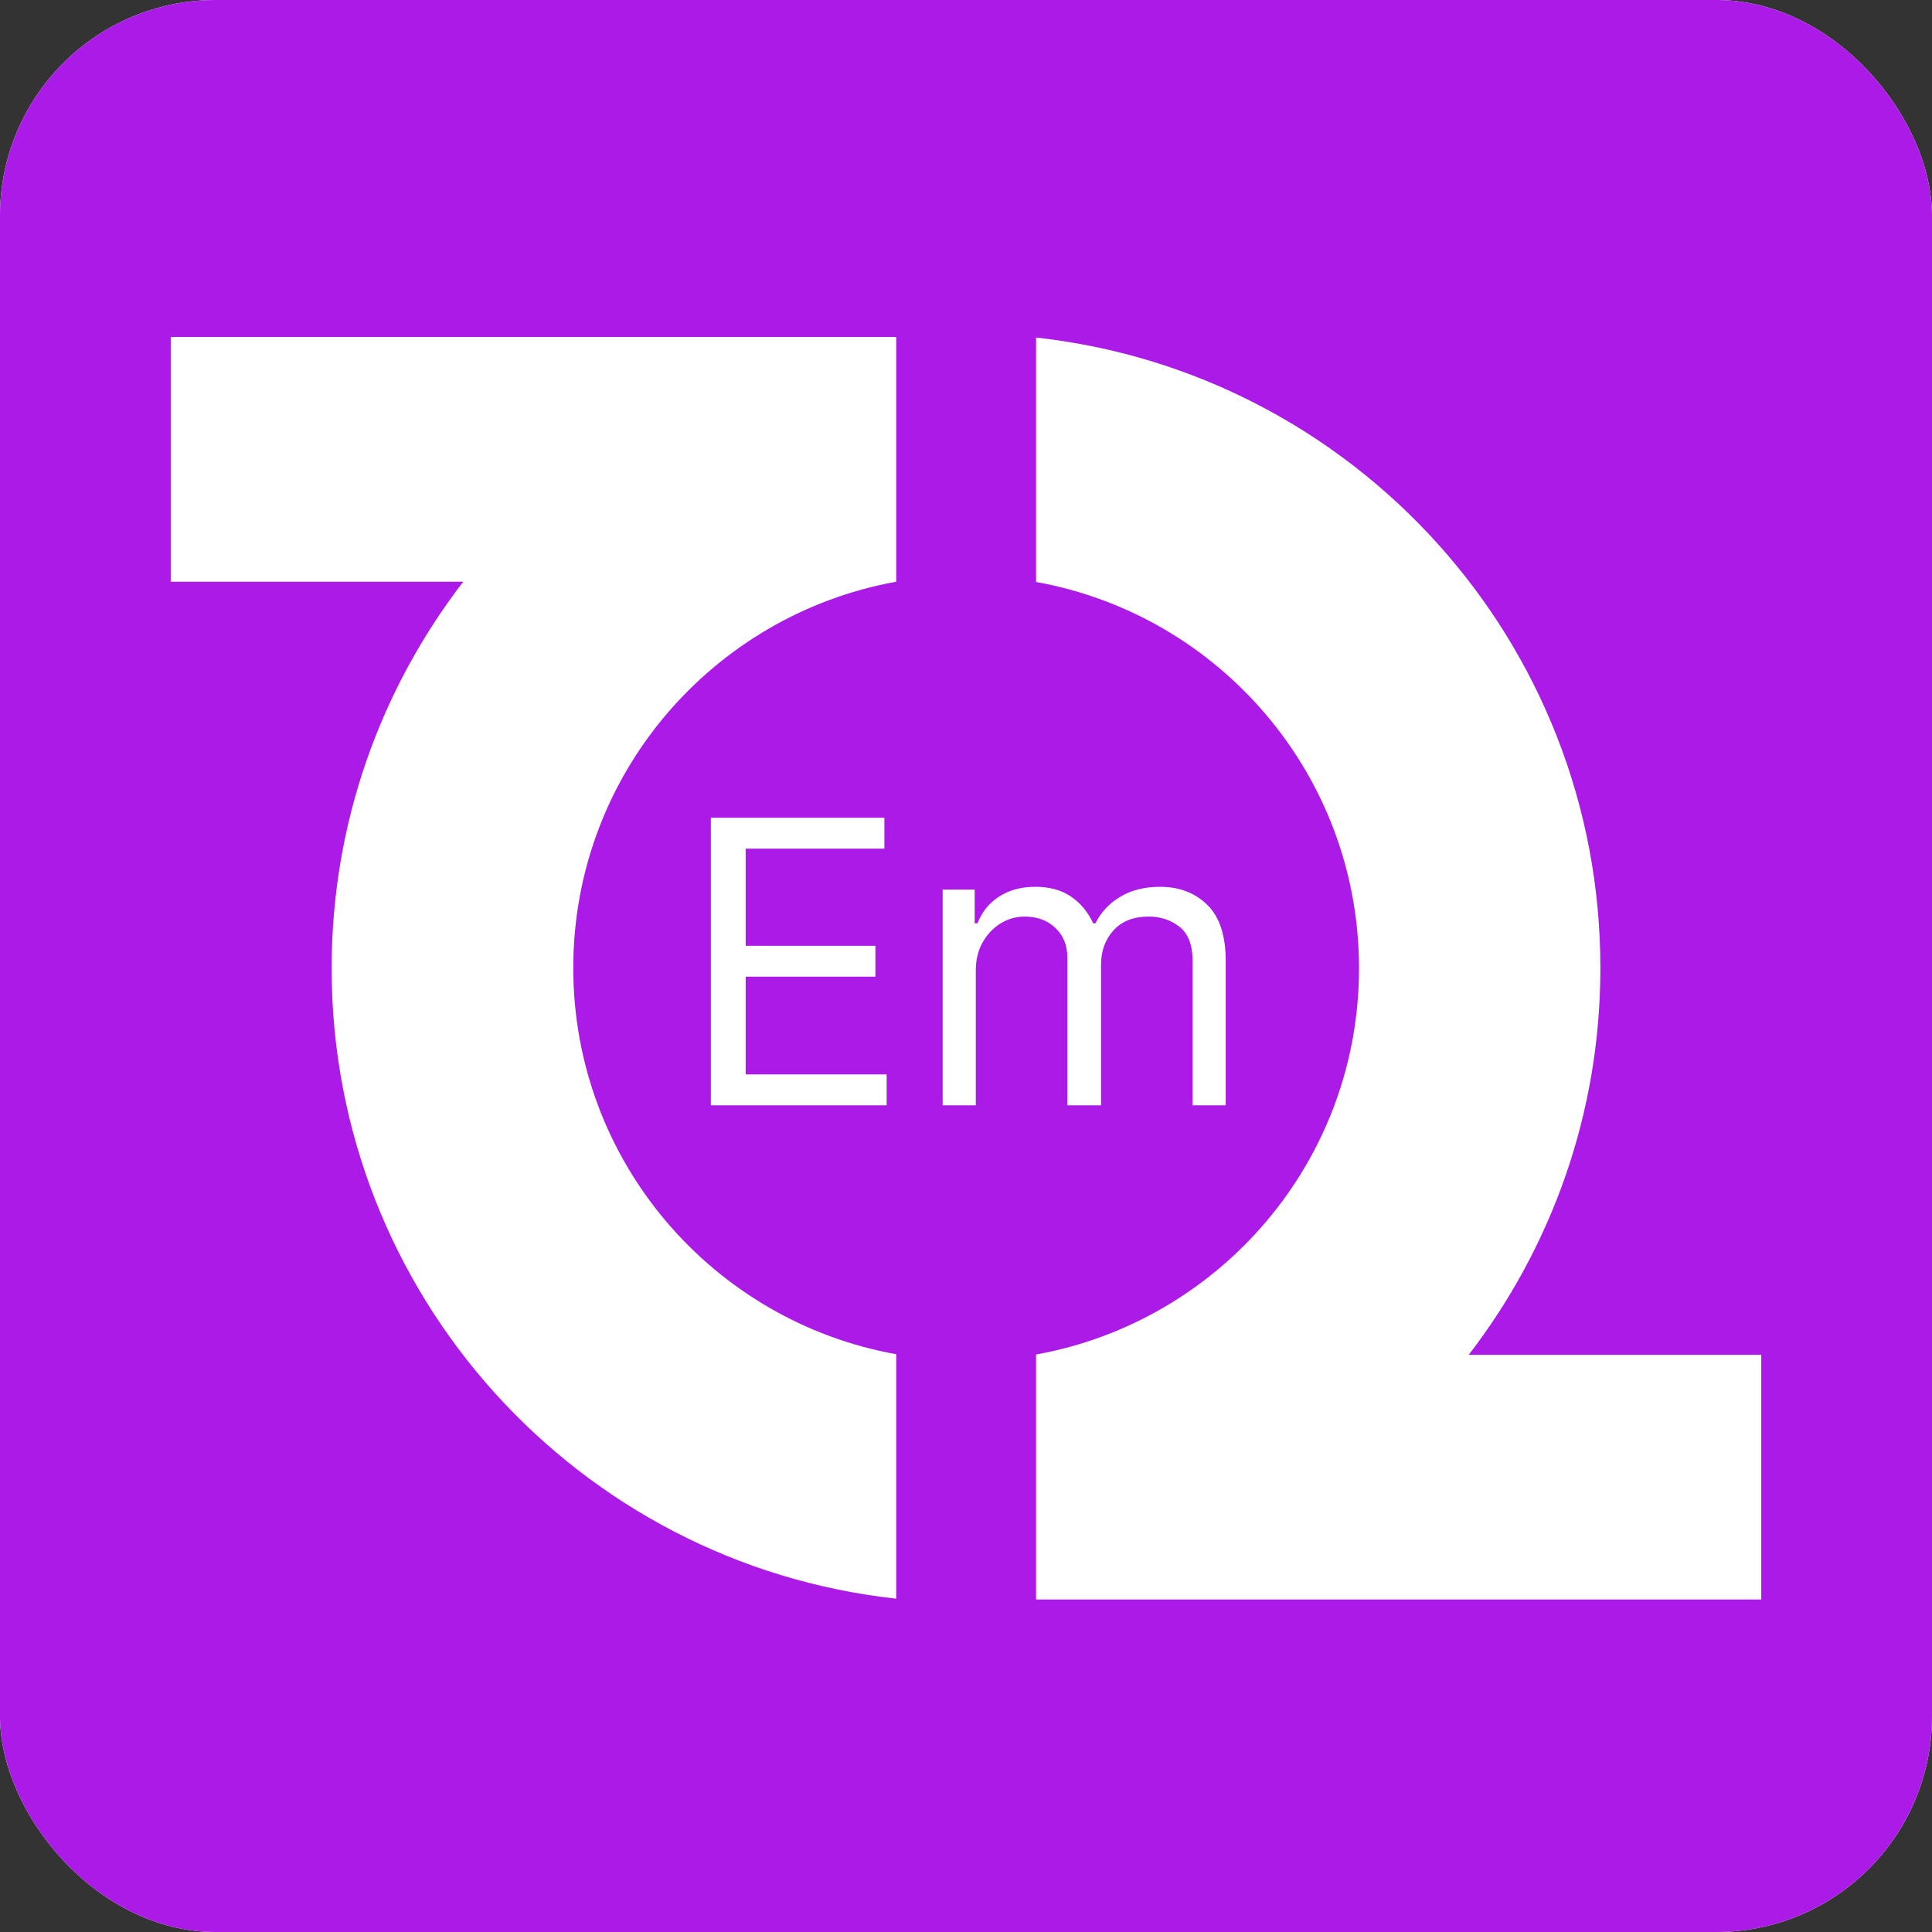 <svg width="430" height="430" viewBox="0 0 430 430" fill="none" xmlns="http://www.w3.org/2000/svg">
<rect x="0" y="0" width="430" height="430" fill="#333333" stroke="none"/>
<g clip-path="url(#clip0_4788_7369)">
<rect width="430" height="430" rx="48" fill="white"/>
<rect width="430" height="430" fill="#AB1AE7"/>
<g clip-path="url(#clip1_4788_7369)">
<path d="M38 75V129.467H103.106C84.757 153.316 73.811 183.111 73.811 215.5C73.811 288.249 128.794 348.093 199.467 355.81V301.407C158.594 294.069 127.591 258.39 127.591 215.437C127.591 172.483 158.594 136.868 199.467 129.467V75H38Z" fill="white"/>
<path d="M326.895 301.534C345.243 277.685 356.189 247.889 356.189 215.5C356.252 142.752 301.27 82.908 230.597 75.127V129.53C271.47 136.869 302.472 172.547 302.472 215.5C302.472 258.454 271.47 294.069 230.597 301.47V356H392V301.534H326.895Z" fill="white"/>
<path d="M158.211 246V182H196.836V188.875H165.961V210.5H194.836V217.375H165.961V239.125H197.336V246H158.211ZM209.805 246V198H216.93V205.5H217.555C218.555 202.937 220.169 200.948 222.398 199.531C224.628 198.094 227.305 197.375 230.43 197.375C233.596 197.375 236.232 198.094 238.336 199.531C240.461 200.948 242.117 202.937 243.305 205.5H243.805C245.034 203.021 246.878 201.052 249.336 199.594C251.794 198.115 254.742 197.375 258.18 197.375C262.471 197.375 265.982 198.719 268.711 201.406C271.44 204.073 272.805 208.229 272.805 213.875V246H265.43V213.875C265.43 210.333 264.461 207.802 262.523 206.281C260.586 204.76 258.305 204 255.68 204C252.305 204 249.69 205.021 247.836 207.062C245.982 209.083 245.055 211.646 245.055 214.75V246H237.555V213.125C237.555 210.396 236.669 208.198 234.898 206.531C233.128 204.844 230.846 204 228.055 204C226.138 204 224.346 204.51 222.68 205.531C221.034 206.552 219.701 207.969 218.68 209.781C217.68 211.573 217.18 213.646 217.18 216V246H209.805Z" fill="white"/>
</g>
</g>
<defs>
<clipPath id="clip0_4788_7369">
<rect width="430" height="430" rx="48" fill="white"/>
</clipPath>
<clipPath id="clip1_4788_7369">
<rect width="354" height="281" fill="white" transform="translate(38 75)"/>
</clipPath>
</defs>
</svg>
